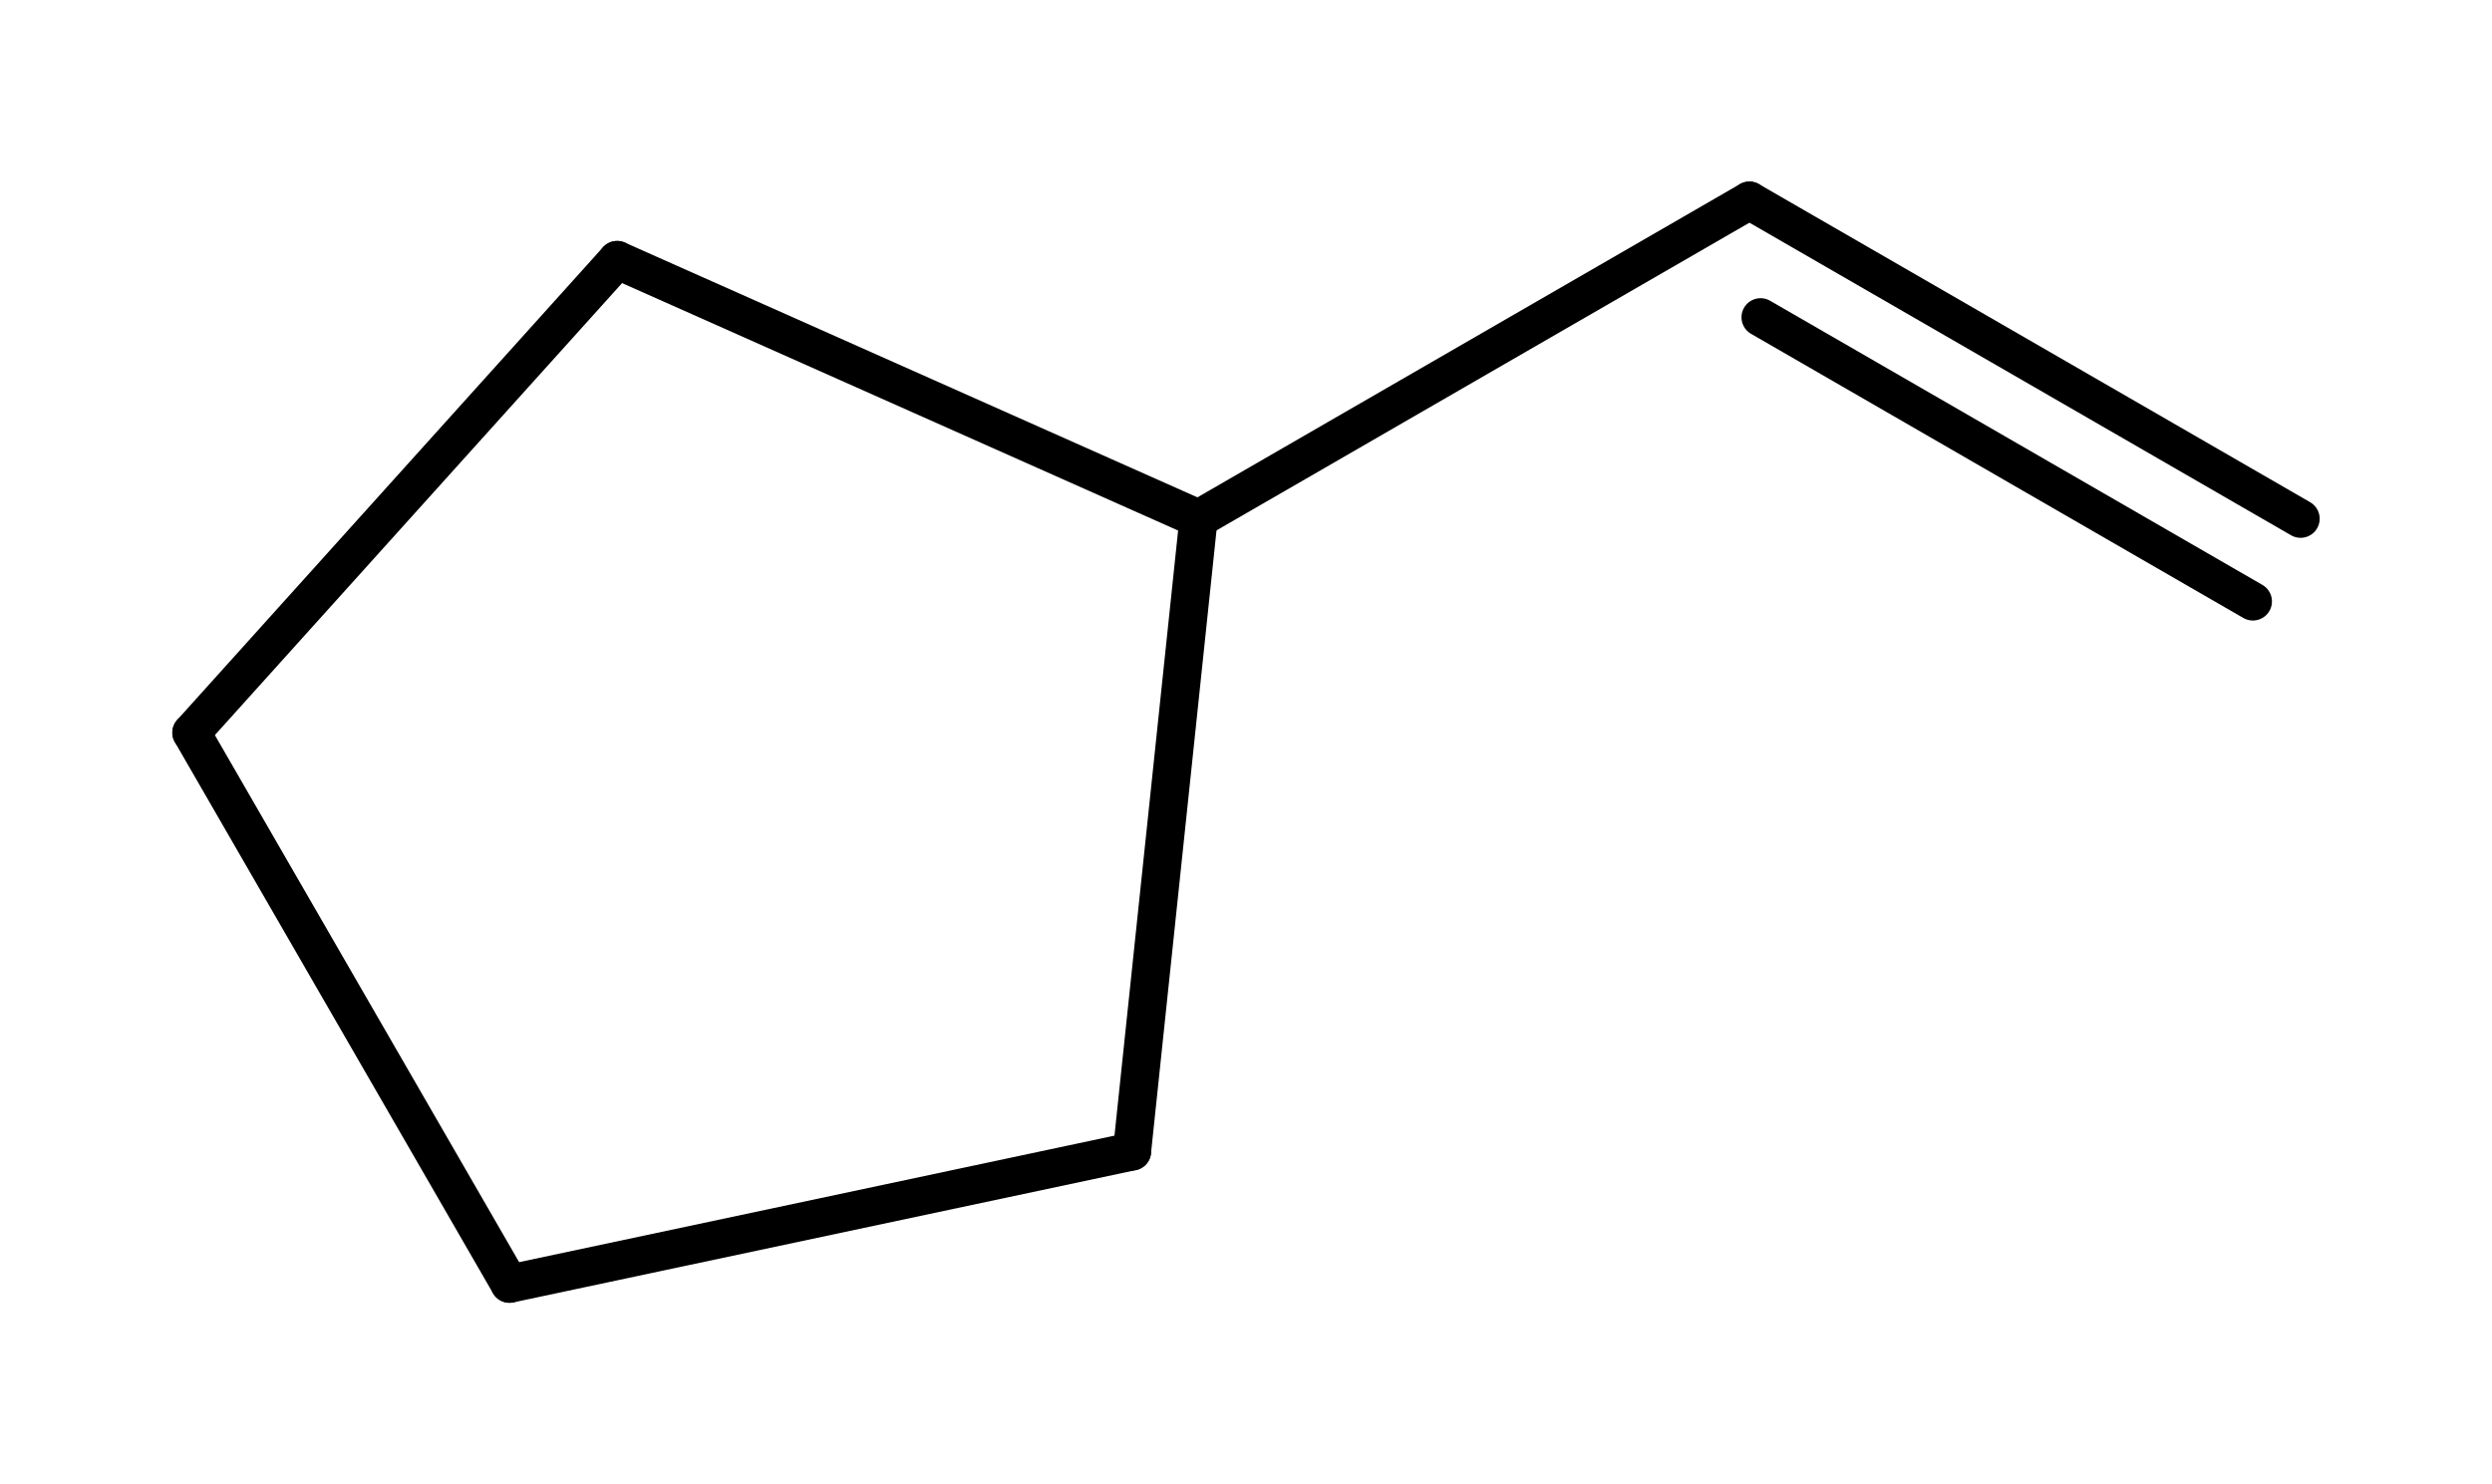 <svg id="mol1" xmlns="http://www.w3.org/2000/svg" version="1.1" width="94px" height="56px" viewBox="133 92 94 56">
  <style> #mol1 { pointer-events:none; } #mol1 .event  { pointer-events:all; } line { stroke-linecap:round; } polygon { stroke-linejoin:round; } </style>
  <line x1="219.78" y1="111.57" x2="198.99" y2="99.57" stroke="rgb(0,0,0)" stroke-width="1.44" />
  <line x1="217.98" y1="114.69" x2="199.41" y2="103.97" stroke="rgb(0,0,0)" stroke-width="1.44" />
  <line x1="198.99" y1="99.57" x2="178.21" y2="111.57" stroke="rgb(0,0,0)" stroke-width="1.44" />
  <line x1="178.21" y1="111.57" x2="156.28" y2="101.81" stroke="rgb(0,0,0)" stroke-width="1.44" />
  <line x1="156.28" y1="101.81" x2="140.22" y2="119.64" stroke="rgb(0,0,0)" stroke-width="1.44" />
  <line x1="140.22" y1="119.64" x2="152.22" y2="140.43" stroke="rgb(0,0,0)" stroke-width="1.44" />
  <line x1="152.22" y1="140.43" x2="175.7" y2="135.44" stroke="rgb(0,0,0)" stroke-width="1.44" />
  <line x1="178.21" y1="111.57" x2="175.7" y2="135.44" stroke="rgb(0,0,0)" stroke-width="1.44" />
  <line id="mol1:Bond:0" class="event" x1="219.78" y1="111.57" x2="198.99" y2="99.57" stroke-width="8" opacity="0" />
  <line id="mol1:Bond:1" class="event" x1="198.99" y1="99.57" x2="178.21" y2="111.57" stroke-width="8" opacity="0" />
  <line id="mol1:Bond:2" class="event" x1="178.21" y1="111.57" x2="156.28" y2="101.81" stroke-width="8" opacity="0" />
  <line id="mol1:Bond:3" class="event" x1="156.28" y1="101.81" x2="140.22" y2="119.64" stroke-width="8" opacity="0" />
  <line id="mol1:Bond:4" class="event" x1="140.22" y1="119.64" x2="152.22" y2="140.43" stroke-width="8" opacity="0" />
  <line id="mol1:Bond:5" class="event" x1="152.22" y1="140.43" x2="175.7" y2="135.44" stroke-width="8" opacity="0" />
  <line id="mol1:Bond:6" class="event" x1="178.21" y1="111.57" x2="175.7" y2="135.44" stroke-width="8" opacity="0" />
  <circle id="mol1:Atom:0" class="event" cx="219.78" cy="111.57" r="8" opacity="0" />
  <circle id="mol1:Atom:1" class="event" cx="198.99" cy="99.57" r="8" opacity="0" />
  <circle id="mol1:Atom:2" class="event" cx="178.21" cy="111.57" r="8" opacity="0" />
  <circle id="mol1:Atom:3" class="event" cx="156.28" cy="101.81" r="8" opacity="0" />
  <circle id="mol1:Atom:4" class="event" cx="140.22" cy="119.64" r="8" opacity="0" />
  <circle id="mol1:Atom:5" class="event" cx="152.22" cy="140.43" r="8" opacity="0" />
  <circle id="mol1:Atom:6" class="event" cx="175.7" cy="135.44" r="8" opacity="0" />
</svg>